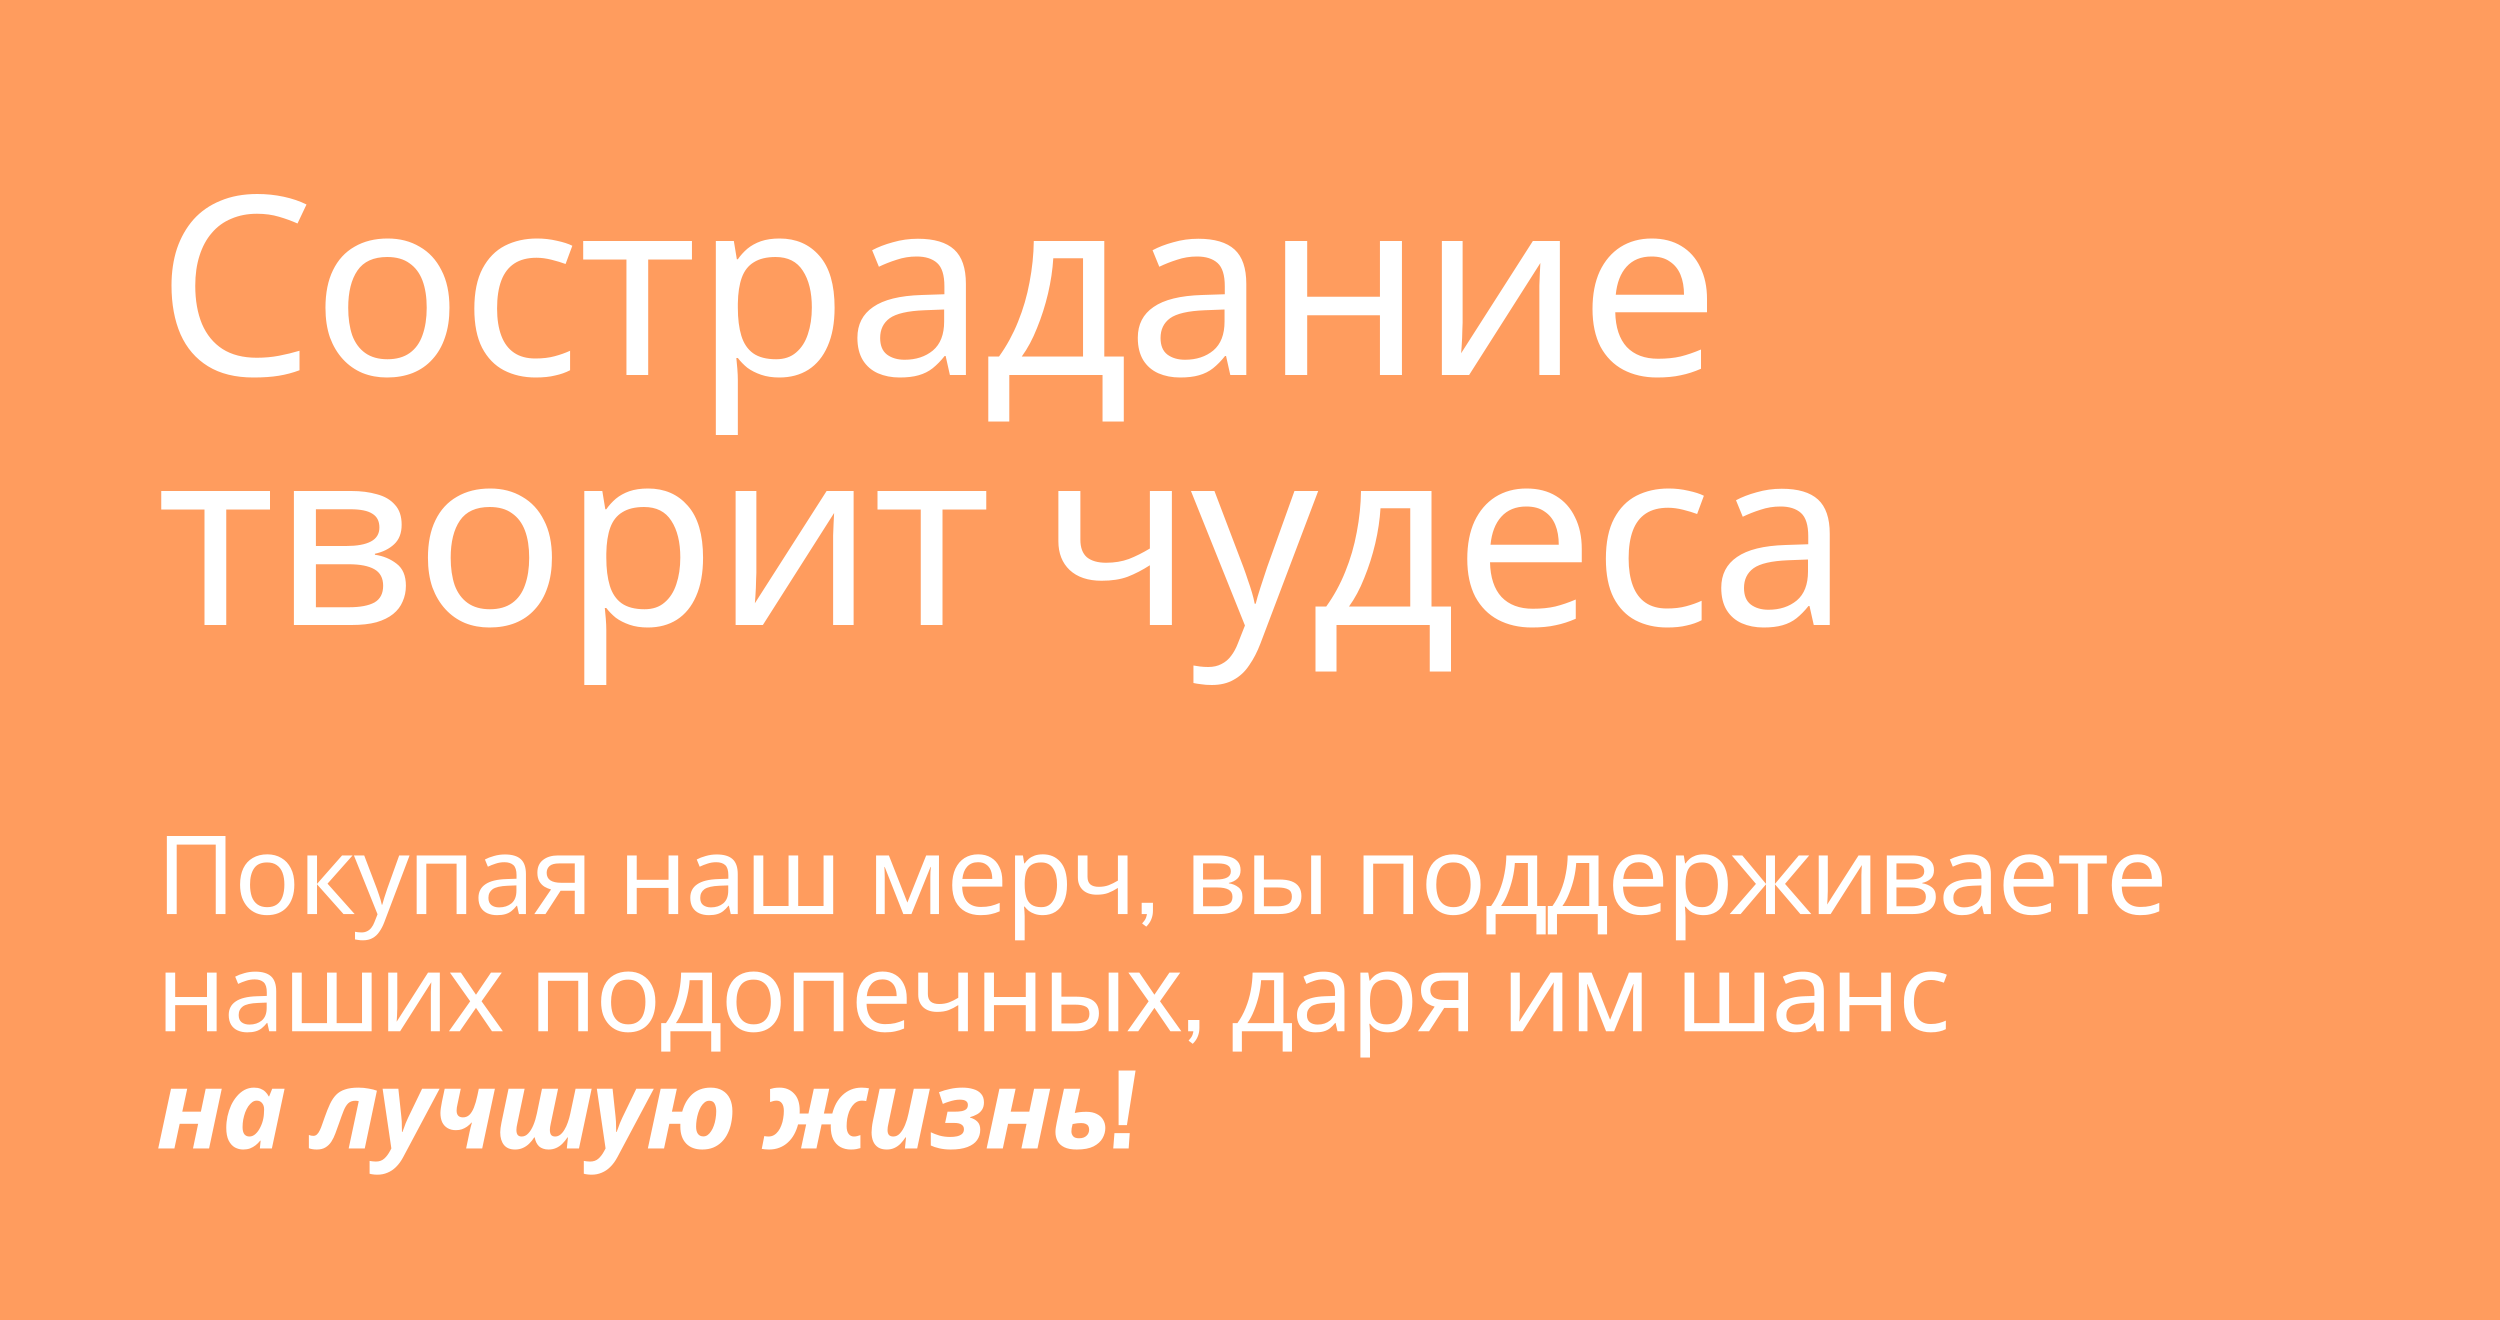 <?xml version="1.0" encoding="UTF-8"?> <svg xmlns="http://www.w3.org/2000/svg" width="320" height="169" viewBox="0 0 320 169" fill="none"><rect width="320" height="169" fill="#FF9C5E"></rect><path d="M32.896 27.36C31.68 27.36 30.581 27.573 29.6 28C28.619 28.405 27.787 29.013 27.104 29.824C26.421 30.613 25.899 31.584 25.536 32.736C25.173 33.867 24.992 35.147 24.992 36.576C24.992 38.453 25.28 40.085 25.856 41.472C26.453 42.859 27.328 43.925 28.48 44.672C29.653 45.419 31.115 45.792 32.864 45.792C33.867 45.792 34.816 45.707 35.712 45.536C36.608 45.365 37.483 45.152 38.336 44.896V47.392C37.483 47.712 36.597 47.947 35.68 48.096C34.784 48.245 33.707 48.32 32.448 48.32C30.123 48.32 28.181 47.84 26.624 46.88C25.067 45.92 23.893 44.555 23.104 42.784C22.336 41.013 21.952 38.933 21.952 36.544C21.952 34.816 22.187 33.237 22.656 31.808C23.147 30.379 23.851 29.141 24.768 28.096C25.707 27.051 26.859 26.251 28.224 25.696C29.589 25.12 31.157 24.832 32.928 24.832C34.101 24.832 35.232 24.949 36.32 25.184C37.408 25.419 38.379 25.749 39.232 26.176L38.08 28.608C37.376 28.288 36.587 28 35.712 27.744C34.859 27.488 33.92 27.36 32.896 27.36ZM57.531 39.392C57.531 40.821 57.339 42.091 56.955 43.2C56.592 44.288 56.059 45.216 55.355 45.984C54.672 46.752 53.829 47.339 52.827 47.744C51.845 48.128 50.747 48.32 49.531 48.32C48.4 48.32 47.355 48.128 46.395 47.744C45.435 47.339 44.603 46.752 43.899 45.984C43.195 45.216 42.64 44.288 42.235 43.2C41.851 42.091 41.659 40.821 41.659 39.392C41.659 37.493 41.979 35.893 42.619 34.592C43.259 33.269 44.176 32.267 45.371 31.584C46.565 30.88 47.984 30.528 49.627 30.528C51.184 30.528 52.549 30.88 53.723 31.584C54.917 32.267 55.845 33.269 56.507 34.592C57.189 35.893 57.531 37.493 57.531 39.392ZM44.571 39.392C44.571 40.736 44.741 41.909 45.083 42.912C45.445 43.893 46 44.651 46.747 45.184C47.493 45.717 48.443 45.984 49.595 45.984C50.747 45.984 51.696 45.717 52.443 45.184C53.189 44.651 53.733 43.893 54.075 42.912C54.437 41.909 54.619 40.736 54.619 39.392C54.619 38.027 54.437 36.864 54.075 35.904C53.712 34.944 53.157 34.208 52.411 33.696C51.685 33.163 50.736 32.896 49.563 32.896C47.813 32.896 46.544 33.472 45.755 34.624C44.965 35.776 44.571 37.365 44.571 39.392ZM68.554 48.32C67.039 48.32 65.684 48.011 64.49 47.392C63.316 46.773 62.388 45.813 61.706 44.512C61.044 43.211 60.714 41.547 60.714 39.52C60.714 37.408 61.066 35.691 61.77 34.368C62.474 33.045 63.423 32.075 64.618 31.456C65.834 30.837 67.21 30.528 68.746 30.528C69.62 30.528 70.463 30.624 71.274 30.816C72.084 30.987 72.746 31.2 73.258 31.456L72.394 33.792C71.882 33.6 71.284 33.419 70.602 33.248C69.919 33.077 69.279 32.992 68.682 32.992C67.53 32.992 66.58 33.237 65.834 33.728C65.087 34.219 64.532 34.944 64.17 35.904C63.807 36.864 63.626 38.059 63.626 39.488C63.626 40.853 63.807 42.016 64.17 42.976C64.532 43.936 65.076 44.661 65.802 45.152C66.527 45.643 67.434 45.888 68.522 45.888C69.46 45.888 70.282 45.792 70.986 45.6C71.711 45.408 72.372 45.173 72.97 44.896V47.392C72.394 47.691 71.754 47.915 71.05 48.064C70.367 48.235 69.535 48.32 68.554 48.32ZM88.569 33.216H82.969V48H80.185V33.216H74.649V30.848H88.569V33.216ZM99.787 30.528C101.9 30.528 103.596 31.264 104.876 32.736C106.177 34.208 106.828 36.427 106.828 39.392C106.828 41.333 106.529 42.976 105.932 44.32C105.356 45.643 104.534 46.645 103.468 47.328C102.422 47.989 101.185 48.32 99.755 48.32C98.881 48.32 98.102 48.203 97.419 47.968C96.737 47.733 96.15 47.435 95.659 47.072C95.19 46.688 94.785 46.272 94.444 45.824H94.251C94.294 46.187 94.337 46.645 94.379 47.2C94.422 47.755 94.444 48.235 94.444 48.64V55.68H91.627V30.848H93.931L94.316 33.184H94.444C94.785 32.693 95.19 32.245 95.659 31.84C96.15 31.435 96.726 31.115 97.388 30.88C98.07 30.645 98.87 30.528 99.787 30.528ZM99.275 32.896C98.124 32.896 97.195 33.12 96.492 33.568C95.787 33.995 95.275 34.645 94.956 35.52C94.635 36.395 94.465 37.504 94.444 38.848V39.392C94.444 40.8 94.593 41.995 94.891 42.976C95.19 43.957 95.692 44.704 96.395 45.216C97.121 45.728 98.102 45.984 99.34 45.984C100.385 45.984 101.238 45.696 101.9 45.12C102.582 44.544 103.084 43.765 103.404 42.784C103.745 41.781 103.916 40.64 103.916 39.36C103.916 37.397 103.532 35.829 102.764 34.656C102.017 33.483 100.854 32.896 99.275 32.896ZM117.491 30.56C119.582 30.56 121.128 31.019 122.131 31.936C123.134 32.853 123.635 34.315 123.635 36.32V48H121.587L121.043 45.568H120.915C120.424 46.187 119.912 46.709 119.379 47.136C118.867 47.541 118.27 47.84 117.587 48.032C116.926 48.224 116.115 48.32 115.155 48.32C114.131 48.32 113.203 48.139 112.371 47.776C111.56 47.413 110.92 46.859 110.451 46.112C109.982 45.344 109.747 44.384 109.747 43.232C109.747 41.525 110.419 40.213 111.763 39.296C113.107 38.357 115.176 37.845 117.971 37.76L120.883 37.664V36.64C120.883 35.211 120.574 34.219 119.955 33.664C119.336 33.109 118.462 32.832 117.331 32.832C116.435 32.832 115.582 32.971 114.771 33.248C113.96 33.504 113.203 33.803 112.499 34.144L111.635 32.032C112.382 31.627 113.267 31.285 114.291 31.008C115.315 30.709 116.382 30.56 117.491 30.56ZM118.323 39.712C116.19 39.797 114.707 40.139 113.875 40.736C113.064 41.333 112.659 42.176 112.659 43.264C112.659 44.224 112.947 44.928 113.523 45.376C114.12 45.824 114.878 46.048 115.795 46.048C117.246 46.048 118.451 45.653 119.411 44.864C120.371 44.053 120.851 42.816 120.851 41.152V39.616L118.323 39.712ZM141.349 30.848V45.632H143.845V53.952H141.125V48H129.189V53.952H126.501V45.632H127.877C128.858 44.267 129.669 42.784 130.309 41.184C130.97 39.563 131.461 37.877 131.781 36.128C132.122 34.357 132.303 32.597 132.325 30.848H141.349ZM134.821 33.056C134.735 34.507 134.511 36.011 134.149 37.568C133.786 39.104 133.317 40.576 132.741 41.984C132.186 43.392 131.535 44.608 130.789 45.632H138.629V33.056H134.821ZM153.382 30.56C155.473 30.56 157.02 31.019 158.022 31.936C159.025 32.853 159.526 34.315 159.526 36.32V48H157.478L156.934 45.568H156.806C156.316 46.187 155.804 46.709 155.27 47.136C154.758 47.541 154.161 47.84 153.478 48.032C152.817 48.224 152.006 48.32 151.046 48.32C150.022 48.32 149.094 48.139 148.262 47.776C147.452 47.413 146.812 46.859 146.342 46.112C145.873 45.344 145.638 44.384 145.638 43.232C145.638 41.525 146.31 40.213 147.654 39.296C148.998 38.357 151.068 37.845 153.862 37.76L156.774 37.664V36.64C156.774 35.211 156.465 34.219 155.846 33.664C155.228 33.109 154.353 32.832 153.222 32.832C152.326 32.832 151.473 32.971 150.662 33.248C149.852 33.504 149.094 33.803 148.39 34.144L147.526 32.032C148.273 31.627 149.158 31.285 150.182 31.008C151.206 30.709 152.273 30.56 153.382 30.56ZM154.214 39.712C152.081 39.797 150.598 40.139 149.766 40.736C148.956 41.333 148.55 42.176 148.55 43.264C148.55 44.224 148.838 44.928 149.414 45.376C150.012 45.824 150.769 46.048 151.686 46.048C153.137 46.048 154.342 45.653 155.302 44.864C156.262 44.053 156.742 42.816 156.742 41.152V39.616L154.214 39.712ZM167.32 30.848V37.984H176.632V30.848H179.448V48H176.632V40.352H167.32V48H164.504V30.848H167.32ZM187.215 41.312C187.215 41.504 187.204 41.781 187.183 42.144C187.183 42.485 187.172 42.859 187.151 43.264C187.129 43.648 187.108 44.021 187.087 44.384C187.065 44.725 187.044 45.003 187.023 45.216L196.207 30.848H199.663V48H197.039V37.888C197.039 37.547 197.039 37.099 197.039 36.544C197.06 35.989 197.081 35.445 197.103 34.912C197.124 34.357 197.145 33.941 197.167 33.664L188.047 48H184.559V30.848H187.215V41.312ZM211.425 30.528C212.897 30.528 214.156 30.848 215.201 31.488C216.268 32.128 217.079 33.035 217.633 34.208C218.209 35.36 218.497 36.715 218.497 38.272V39.968H206.753C206.796 41.909 207.287 43.392 208.225 44.416C209.185 45.419 210.519 45.92 212.225 45.92C213.313 45.92 214.273 45.824 215.105 45.632C215.959 45.419 216.833 45.12 217.729 44.736V47.2C216.855 47.584 215.991 47.861 215.137 48.032C214.284 48.224 213.271 48.32 212.097 48.32C210.476 48.32 209.036 47.989 207.777 47.328C206.54 46.667 205.569 45.685 204.865 44.384C204.183 43.061 203.841 41.451 203.841 39.552C203.841 37.675 204.151 36.064 204.769 34.72C205.409 33.376 206.295 32.341 207.425 31.616C208.577 30.891 209.911 30.528 211.425 30.528ZM211.393 32.832C210.049 32.832 208.983 33.269 208.193 34.144C207.425 34.997 206.967 36.192 206.817 37.728H215.553C215.553 36.747 215.404 35.893 215.105 35.168C214.807 34.443 214.348 33.877 213.729 33.472C213.132 33.045 212.353 32.832 211.393 32.832ZM34.56 65.216H28.96V80H26.176V65.216H20.64V62.848H34.56V65.216ZM51.411 67.168C51.411 68.235 51.091 69.067 50.451 69.664C49.811 70.261 48.989 70.667 47.987 70.88V71.008C49.053 71.157 49.981 71.541 50.771 72.16C51.56 72.757 51.955 73.696 51.955 74.976C51.955 75.701 51.816 76.373 51.539 76.992C51.283 77.611 50.877 78.144 50.323 78.592C49.768 79.04 49.053 79.392 48.179 79.648C47.304 79.883 46.248 80 45.011 80H37.619V62.848H44.979C46.195 62.848 47.283 62.987 48.243 63.264C49.224 63.52 49.992 63.968 50.547 64.608C51.123 65.227 51.411 66.08 51.411 67.168ZM49.043 74.976C49.043 73.995 48.669 73.291 47.923 72.864C47.176 72.437 46.077 72.224 44.627 72.224H40.435V77.728H44.691C46.099 77.728 47.176 77.525 47.923 77.12C48.669 76.693 49.043 75.979 49.043 74.976ZM48.563 67.52C48.563 66.709 48.264 66.123 47.667 65.76C47.091 65.376 46.141 65.184 44.819 65.184H40.435V69.888H44.307C45.693 69.888 46.749 69.696 47.475 69.312C48.2 68.928 48.563 68.331 48.563 67.52ZM70.648 71.392C70.648 72.821 70.456 74.091 70.072 75.2C69.71 76.288 69.176 77.216 68.472 77.984C67.79 78.752 66.947 79.339 65.944 79.744C64.963 80.128 63.864 80.32 62.648 80.32C61.518 80.32 60.472 80.128 59.512 79.744C58.552 79.339 57.72 78.752 57.016 77.984C56.312 77.216 55.758 76.288 55.352 75.2C54.968 74.091 54.776 72.821 54.776 71.392C54.776 69.493 55.096 67.893 55.736 66.592C56.376 65.269 57.294 64.267 58.488 63.584C59.683 62.88 61.102 62.528 62.744 62.528C64.302 62.528 65.667 62.88 66.84 63.584C68.035 64.267 68.963 65.269 69.624 66.592C70.307 67.893 70.648 69.493 70.648 71.392ZM57.688 71.392C57.688 72.736 57.859 73.909 58.2 74.912C58.563 75.893 59.118 76.651 59.864 77.184C60.611 77.717 61.56 77.984 62.712 77.984C63.864 77.984 64.814 77.717 65.56 77.184C66.307 76.651 66.851 75.893 67.192 74.912C67.555 73.909 67.736 72.736 67.736 71.392C67.736 70.027 67.555 68.864 67.192 67.904C66.83 66.944 66.275 66.208 65.528 65.696C64.803 65.163 63.854 64.896 62.68 64.896C60.931 64.896 59.662 65.472 58.872 66.624C58.083 67.776 57.688 69.365 57.688 71.392ZM82.951 62.528C85.063 62.528 86.759 63.264 88.039 64.736C89.341 66.208 89.991 68.427 89.991 71.392C89.991 73.333 89.693 74.976 89.095 76.32C88.519 77.643 87.698 78.645 86.631 79.328C85.586 79.989 84.349 80.32 82.919 80.32C82.045 80.32 81.266 80.203 80.583 79.968C79.901 79.733 79.314 79.435 78.823 79.072C78.354 78.688 77.949 78.272 77.607 77.824H77.415C77.458 78.187 77.501 78.645 77.543 79.2C77.586 79.755 77.607 80.235 77.607 80.64V87.68H74.791V62.848H77.095L77.479 65.184H77.607C77.949 64.693 78.354 64.245 78.823 63.84C79.314 63.435 79.89 63.115 80.551 62.88C81.234 62.645 82.034 62.528 82.951 62.528ZM82.439 64.896C81.287 64.896 80.359 65.12 79.655 65.568C78.951 65.995 78.439 66.645 78.119 67.52C77.799 68.395 77.629 69.504 77.607 70.848V71.392C77.607 72.8 77.757 73.995 78.055 74.976C78.354 75.957 78.855 76.704 79.559 77.216C80.285 77.728 81.266 77.984 82.503 77.984C83.549 77.984 84.402 77.696 85.063 77.12C85.746 76.544 86.247 75.765 86.567 74.784C86.909 73.781 87.079 72.64 87.079 71.36C87.079 69.397 86.695 67.829 85.927 66.656C85.181 65.483 84.018 64.896 82.439 64.896ZM96.815 73.312C96.815 73.504 96.804 73.781 96.783 74.144C96.783 74.485 96.772 74.859 96.751 75.264C96.729 75.648 96.708 76.021 96.687 76.384C96.665 76.725 96.644 77.003 96.623 77.216L105.807 62.848H109.263V80H106.639V69.888C106.639 69.547 106.639 69.099 106.639 68.544C106.66 67.989 106.681 67.445 106.703 66.912C106.724 66.357 106.745 65.941 106.767 65.664L97.647 80H94.159V62.848H96.815V73.312ZM126.241 65.216H120.641V80H117.857V65.216H112.321V62.848H126.241V65.216ZM138.288 69.088C138.288 70.091 138.565 70.837 139.12 71.328C139.696 71.797 140.517 72.032 141.584 72.032C142.65 72.032 143.621 71.872 144.496 71.552C145.37 71.211 146.266 70.763 147.184 70.208V62.848H150V80H147.184V72.352C146.224 72.971 145.274 73.461 144.336 73.824C143.418 74.165 142.309 74.336 141.008 74.336C139.258 74.336 137.893 73.877 136.912 72.96C135.952 72.043 135.472 70.816 135.472 69.28V62.848H138.288V69.088ZM152.441 62.848H155.449L159.161 72.608C159.374 73.184 159.566 73.739 159.737 74.272C159.929 74.805 160.099 75.328 160.249 75.84C160.398 76.331 160.515 76.811 160.601 77.28H160.729C160.857 76.747 161.059 76.053 161.337 75.2C161.614 74.325 161.902 73.451 162.201 72.576L165.689 62.848H168.729L161.337 82.368C160.931 83.435 160.451 84.363 159.897 85.152C159.363 85.963 158.702 86.581 157.913 87.008C157.145 87.456 156.206 87.68 155.097 87.68C154.585 87.68 154.137 87.648 153.753 87.584C153.369 87.541 153.038 87.488 152.761 87.424V85.184C152.995 85.227 153.273 85.269 153.593 85.312C153.934 85.355 154.286 85.376 154.649 85.376C155.31 85.376 155.875 85.248 156.345 84.992C156.835 84.757 157.251 84.405 157.593 83.936C157.934 83.488 158.222 82.955 158.457 82.336L159.353 80.064L152.441 62.848ZM183.232 62.848V77.632H185.728V85.952H183.008V80H171.072V85.952H168.384V77.632H169.76C170.742 76.267 171.552 74.784 172.192 73.184C172.854 71.563 173.344 69.877 173.664 68.128C174.006 66.357 174.187 64.597 174.208 62.848H183.232ZM176.704 65.056C176.619 66.507 176.395 68.011 176.032 69.568C175.67 71.104 175.2 72.576 174.624 73.984C174.07 75.392 173.419 76.608 172.672 77.632H180.512V65.056H176.704ZM195.394 62.528C196.866 62.528 198.125 62.848 199.17 63.488C200.237 64.128 201.047 65.035 201.602 66.208C202.178 67.36 202.466 68.715 202.466 70.272V71.968H190.722C190.765 73.909 191.255 75.392 192.194 76.416C193.154 77.419 194.487 77.92 196.194 77.92C197.282 77.92 198.242 77.824 199.074 77.632C199.927 77.419 200.802 77.12 201.698 76.736V79.2C200.823 79.584 199.959 79.861 199.106 80.032C198.253 80.224 197.239 80.32 196.066 80.32C194.445 80.32 193.005 79.989 191.746 79.328C190.509 78.667 189.538 77.685 188.834 76.384C188.151 75.061 187.81 73.451 187.81 71.552C187.81 69.675 188.119 68.064 188.738 66.72C189.378 65.376 190.263 64.341 191.394 63.616C192.546 62.891 193.879 62.528 195.394 62.528ZM195.362 64.832C194.018 64.832 192.951 65.269 192.162 66.144C191.394 66.997 190.935 68.192 190.786 69.728H199.522C199.522 68.747 199.373 67.893 199.074 67.168C198.775 66.443 198.317 65.877 197.698 65.472C197.101 65.045 196.322 64.832 195.362 64.832ZM213.392 80.32C211.878 80.32 210.523 80.011 209.328 79.392C208.155 78.773 207.227 77.813 206.544 76.512C205.883 75.211 205.552 73.547 205.552 71.52C205.552 69.408 205.904 67.691 206.608 66.368C207.312 65.045 208.262 64.075 209.456 63.456C210.672 62.837 212.048 62.528 213.584 62.528C214.459 62.528 215.302 62.624 216.112 62.816C216.923 62.987 217.584 63.2 218.096 63.456L217.232 65.792C216.72 65.6 216.123 65.419 215.44 65.248C214.758 65.077 214.118 64.992 213.52 64.992C212.368 64.992 211.419 65.237 210.672 65.728C209.926 66.219 209.371 66.944 209.008 67.904C208.646 68.864 208.464 70.059 208.464 71.488C208.464 72.853 208.646 74.016 209.008 74.976C209.371 75.936 209.915 76.661 210.64 77.152C211.366 77.643 212.272 77.888 213.36 77.888C214.299 77.888 215.12 77.792 215.824 77.6C216.55 77.408 217.211 77.173 217.808 76.896V79.392C217.232 79.691 216.592 79.915 215.888 80.064C215.206 80.235 214.374 80.32 213.392 80.32ZM228.064 62.56C230.154 62.56 231.701 63.019 232.704 63.936C233.706 64.853 234.208 66.315 234.208 68.32V80H232.16L231.616 77.568H231.488C230.997 78.187 230.485 78.709 229.952 79.136C229.44 79.541 228.842 79.84 228.16 80.032C227.498 80.224 226.688 80.32 225.728 80.32C224.704 80.32 223.776 80.139 222.944 79.776C222.133 79.413 221.493 78.859 221.024 78.112C220.554 77.344 220.32 76.384 220.32 75.232C220.32 73.525 220.992 72.213 222.336 71.296C223.68 70.357 225.749 69.845 228.544 69.76L231.456 69.664V68.64C231.456 67.211 231.146 66.219 230.528 65.664C229.909 65.109 229.034 64.832 227.904 64.832C227.008 64.832 226.154 64.971 225.344 65.248C224.533 65.504 223.776 65.803 223.072 66.144L222.208 64.032C222.954 63.627 223.84 63.285 224.864 63.008C225.888 62.709 226.954 62.56 228.064 62.56ZM228.896 71.712C226.762 71.797 225.28 72.139 224.448 72.736C223.637 73.333 223.232 74.176 223.232 75.264C223.232 76.224 223.52 76.928 224.096 77.376C224.693 77.824 225.45 78.048 226.368 78.048C227.818 78.048 229.024 77.653 229.984 76.864C230.944 76.053 231.424 74.816 231.424 73.152V71.616L228.896 71.712Z" fill="white"></path><path d="M21.358 117V107.004H28.862V117H27.616V108.11H22.618V117H21.358ZM37.674 113.234C37.674 113.859 37.59 114.415 37.422 114.9C37.264 115.376 37.03 115.782 36.722 116.118C36.424 116.454 36.055 116.711 35.616 116.888C35.187 117.056 34.706 117.14 34.174 117.14C33.68 117.14 33.222 117.056 32.802 116.888C32.382 116.711 32.018 116.454 31.71 116.118C31.402 115.782 31.16 115.376 30.982 114.9C30.814 114.415 30.73 113.859 30.73 113.234C30.73 112.403 30.87 111.703 31.15 111.134C31.43 110.555 31.832 110.117 32.354 109.818C32.877 109.51 33.498 109.356 34.216 109.356C34.898 109.356 35.495 109.51 36.008 109.818C36.531 110.117 36.937 110.555 37.226 111.134C37.525 111.703 37.674 112.403 37.674 113.234ZM32.004 113.234C32.004 113.822 32.079 114.335 32.228 114.774C32.387 115.203 32.63 115.535 32.956 115.768C33.283 116.001 33.698 116.118 34.202 116.118C34.706 116.118 35.122 116.001 35.448 115.768C35.775 115.535 36.013 115.203 36.162 114.774C36.321 114.335 36.4 113.822 36.4 113.234C36.4 112.637 36.321 112.128 36.162 111.708C36.004 111.288 35.761 110.966 35.434 110.742C35.117 110.509 34.702 110.392 34.188 110.392C33.423 110.392 32.868 110.644 32.522 111.148C32.177 111.652 32.004 112.347 32.004 113.234ZM43.785 109.496H45.129L41.923 113.108L45.395 117H43.967L40.579 113.192V117H39.347V109.496H40.579V113.136L43.785 109.496ZM45.301 109.496H46.617L48.241 113.766C48.334 114.018 48.418 114.261 48.493 114.494C48.577 114.727 48.652 114.956 48.717 115.18C48.782 115.395 48.834 115.605 48.871 115.81H48.927C48.983 115.577 49.072 115.273 49.193 114.9C49.314 114.517 49.44 114.135 49.571 113.752L51.097 109.496H52.427L49.193 118.036C49.016 118.503 48.806 118.909 48.563 119.254C48.33 119.609 48.04 119.879 47.695 120.066C47.359 120.262 46.948 120.36 46.463 120.36C46.239 120.36 46.043 120.346 45.875 120.318C45.707 120.299 45.562 120.276 45.441 120.248V119.268C45.544 119.287 45.665 119.305 45.805 119.324C45.954 119.343 46.108 119.352 46.267 119.352C46.556 119.352 46.804 119.296 47.009 119.184C47.224 119.081 47.406 118.927 47.555 118.722C47.704 118.526 47.83 118.293 47.933 118.022L48.325 117.028L45.301 109.496ZM59.676 109.496V117H58.444V110.546H54.566V117H53.334V109.496H59.676ZM64.632 109.37C65.547 109.37 66.223 109.571 66.662 109.972C67.101 110.373 67.32 111.013 67.32 111.89V117H66.424L66.186 115.936H66.13C65.915 116.207 65.691 116.435 65.458 116.622C65.234 116.799 64.973 116.93 64.674 117.014C64.385 117.098 64.03 117.14 63.61 117.14C63.162 117.14 62.756 117.061 62.392 116.902C62.037 116.743 61.757 116.501 61.552 116.174C61.347 115.838 61.244 115.418 61.244 114.914C61.244 114.167 61.538 113.593 62.126 113.192C62.714 112.781 63.619 112.557 64.842 112.52L66.116 112.478V112.03C66.116 111.405 65.981 110.971 65.71 110.728C65.439 110.485 65.057 110.364 64.562 110.364C64.17 110.364 63.797 110.425 63.442 110.546C63.087 110.658 62.756 110.789 62.448 110.938L62.07 110.014C62.397 109.837 62.784 109.687 63.232 109.566C63.68 109.435 64.147 109.37 64.632 109.37ZM64.996 113.374C64.063 113.411 63.414 113.561 63.05 113.822C62.695 114.083 62.518 114.452 62.518 114.928C62.518 115.348 62.644 115.656 62.896 115.852C63.157 116.048 63.489 116.146 63.89 116.146C64.525 116.146 65.052 115.973 65.472 115.628C65.892 115.273 66.102 114.732 66.102 114.004V113.332L64.996 113.374ZM69.82 117H68.392L70.534 113.85C70.244 113.775 69.964 113.659 69.694 113.5C69.423 113.332 69.204 113.103 69.036 112.814C68.868 112.515 68.784 112.147 68.784 111.708C68.784 110.989 69.026 110.443 69.512 110.07C69.997 109.687 70.641 109.496 71.444 109.496H74.804V117H73.572V114.018H71.752L69.82 117ZM69.974 111.722C69.974 112.151 70.132 112.473 70.45 112.688C70.776 112.893 71.229 112.996 71.808 112.996H73.572V110.518H71.57C71 110.518 70.59 110.63 70.338 110.854C70.095 111.078 69.974 111.367 69.974 111.722ZM81.5 109.496V112.618H85.574V109.496H86.806V117H85.574V113.654H81.5V117H80.268V109.496H81.5ZM91.744 109.37C92.659 109.37 93.336 109.571 93.774 109.972C94.213 110.373 94.432 111.013 94.432 111.89V117H93.536L93.298 115.936H93.242C93.028 116.207 92.804 116.435 92.57 116.622C92.346 116.799 92.085 116.93 91.786 117.014C91.497 117.098 91.142 117.14 90.722 117.14C90.274 117.14 89.868 117.061 89.504 116.902C89.15 116.743 88.87 116.501 88.664 116.174C88.459 115.838 88.356 115.418 88.356 114.914C88.356 114.167 88.65 113.593 89.238 113.192C89.826 112.781 90.732 112.557 91.954 112.52L93.228 112.478V112.03C93.228 111.405 93.093 110.971 92.822 110.728C92.552 110.485 92.169 110.364 91.674 110.364C91.282 110.364 90.909 110.425 90.554 110.546C90.2 110.658 89.868 110.789 89.56 110.938L89.182 110.014C89.509 109.837 89.896 109.687 90.344 109.566C90.792 109.435 91.259 109.37 91.744 109.37ZM92.108 113.374C91.175 113.411 90.526 113.561 90.162 113.822C89.808 114.083 89.63 114.452 89.63 114.928C89.63 115.348 89.756 115.656 90.008 115.852C90.27 116.048 90.601 116.146 91.002 116.146C91.637 116.146 92.164 115.973 92.584 115.628C93.004 115.273 93.214 114.732 93.214 114.004V113.332L92.108 113.374ZM106.648 109.496V117H96.47V109.496H97.702V115.964H100.936V109.496H102.168V115.964H105.416V109.496H106.648ZM120.189 109.496V117H119.083V112.212C119.083 112.016 119.087 111.811 119.097 111.596C119.115 111.381 119.134 111.171 119.153 110.966H119.111L116.661 117H115.625L113.245 110.966H113.203C113.221 111.171 113.231 111.381 113.231 111.596C113.24 111.811 113.245 112.03 113.245 112.254V117H112.139V109.496H113.777L116.143 115.53L118.551 109.496H120.189ZM125.202 109.356C125.846 109.356 126.397 109.496 126.854 109.776C127.321 110.056 127.675 110.453 127.918 110.966C128.17 111.47 128.296 112.063 128.296 112.744V113.486H123.158C123.177 114.335 123.391 114.984 123.802 115.432C124.222 115.871 124.805 116.09 125.552 116.09C126.028 116.09 126.448 116.048 126.812 115.964C127.185 115.871 127.568 115.74 127.96 115.572V116.65C127.577 116.818 127.199 116.939 126.826 117.014C126.453 117.098 126.009 117.14 125.496 117.14C124.787 117.14 124.157 116.995 123.606 116.706C123.065 116.417 122.64 115.987 122.332 115.418C122.033 114.839 121.884 114.135 121.884 113.304C121.884 112.483 122.019 111.778 122.29 111.19C122.57 110.602 122.957 110.149 123.452 109.832C123.956 109.515 124.539 109.356 125.202 109.356ZM125.188 110.364C124.6 110.364 124.133 110.555 123.788 110.938C123.452 111.311 123.251 111.834 123.186 112.506H127.008C127.008 112.077 126.943 111.703 126.812 111.386C126.681 111.069 126.481 110.821 126.21 110.644C125.949 110.457 125.608 110.364 125.188 110.364ZM133.496 109.356C134.42 109.356 135.162 109.678 135.722 110.322C136.292 110.966 136.576 111.937 136.576 113.234C136.576 114.083 136.446 114.802 136.184 115.39C135.932 115.969 135.573 116.407 135.106 116.706C134.649 116.995 134.108 117.14 133.482 117.14C133.1 117.14 132.759 117.089 132.46 116.986C132.162 116.883 131.905 116.753 131.69 116.594C131.485 116.426 131.308 116.244 131.158 116.048H131.074C131.093 116.207 131.112 116.407 131.13 116.65C131.149 116.893 131.158 117.103 131.158 117.28V120.36H129.926V109.496H130.934L131.102 110.518H131.158C131.308 110.303 131.485 110.107 131.69 109.93C131.905 109.753 132.157 109.613 132.446 109.51C132.745 109.407 133.095 109.356 133.496 109.356ZM133.272 110.392C132.768 110.392 132.362 110.49 132.054 110.686C131.746 110.873 131.522 111.157 131.382 111.54C131.242 111.923 131.168 112.408 131.158 112.996V113.234C131.158 113.85 131.224 114.373 131.354 114.802C131.485 115.231 131.704 115.558 132.012 115.782C132.33 116.006 132.759 116.118 133.3 116.118C133.758 116.118 134.131 115.992 134.42 115.74C134.719 115.488 134.938 115.147 135.078 114.718C135.228 114.279 135.302 113.78 135.302 113.22C135.302 112.361 135.134 111.675 134.798 111.162C134.472 110.649 133.963 110.392 133.272 110.392ZM139.201 112.226C139.201 112.665 139.322 112.991 139.565 113.206C139.817 113.411 140.176 113.514 140.643 113.514C141.109 113.514 141.534 113.444 141.917 113.304C142.299 113.155 142.691 112.959 143.093 112.716V109.496H144.325V117H143.093V113.654C142.673 113.925 142.257 114.139 141.847 114.298C141.445 114.447 140.96 114.522 140.391 114.522C139.625 114.522 139.028 114.321 138.599 113.92C138.179 113.519 137.969 112.982 137.969 112.31V109.496H139.201V112.226ZM146.723 118.61L146.191 118.204C146.443 117.933 146.611 117.686 146.695 117.462C146.779 117.238 146.821 117.009 146.821 116.776L147.157 117H146.135V115.558H147.577V116.58C147.577 116.953 147.511 117.303 147.381 117.63C147.259 117.966 147.04 118.293 146.723 118.61ZM158.793 111.386C158.793 111.853 158.653 112.217 158.373 112.478C158.093 112.739 157.734 112.917 157.295 113.01V113.066C157.762 113.131 158.168 113.299 158.513 113.57C158.859 113.831 159.031 114.242 159.031 114.802C159.031 115.119 158.971 115.413 158.849 115.684C158.737 115.955 158.56 116.188 158.317 116.384C158.075 116.58 157.762 116.734 157.379 116.846C156.997 116.949 156.535 117 155.993 117H152.759V109.496H155.979C156.511 109.496 156.987 109.557 157.407 109.678C157.837 109.79 158.173 109.986 158.415 110.266C158.667 110.537 158.793 110.91 158.793 111.386ZM157.757 114.802C157.757 114.373 157.594 114.065 157.267 113.878C156.941 113.691 156.46 113.598 155.825 113.598H153.991V116.006H155.853C156.469 116.006 156.941 115.917 157.267 115.74C157.594 115.553 157.757 115.241 157.757 114.802ZM157.547 111.54C157.547 111.185 157.417 110.929 157.155 110.77C156.903 110.602 156.488 110.518 155.909 110.518H153.991V112.576H155.685C156.292 112.576 156.754 112.492 157.071 112.324C157.389 112.156 157.547 111.895 157.547 111.54ZM160.546 117V109.496H161.778V112.576H163.724C164.377 112.576 164.914 112.655 165.334 112.814C165.754 112.973 166.066 113.211 166.272 113.528C166.477 113.836 166.58 114.228 166.58 114.704C166.58 115.171 166.477 115.577 166.272 115.922C166.076 116.267 165.763 116.533 165.334 116.72C164.914 116.907 164.358 117 163.668 117H160.546ZM163.556 116.006C164.088 116.006 164.522 115.917 164.858 115.74C165.194 115.553 165.362 115.231 165.362 114.774C165.362 114.317 165.208 114.009 164.9 113.85C164.592 113.682 164.148 113.598 163.57 113.598H161.778V116.006H163.556ZM167.826 117V109.496H169.058V117H167.826ZM180.875 109.496V117H179.643V110.546H175.765V117H174.533V109.496H180.875ZM189.513 113.234C189.513 113.859 189.429 114.415 189.261 114.9C189.102 115.376 188.869 115.782 188.561 116.118C188.262 116.454 187.894 116.711 187.455 116.888C187.026 117.056 186.545 117.14 186.013 117.14C185.518 117.14 185.061 117.056 184.641 116.888C184.221 116.711 183.857 116.454 183.549 116.118C183.241 115.782 182.998 115.376 182.821 114.9C182.653 114.415 182.569 113.859 182.569 113.234C182.569 112.403 182.709 111.703 182.989 111.134C183.269 110.555 183.67 110.117 184.193 109.818C184.716 109.51 185.336 109.356 186.055 109.356C186.736 109.356 187.334 109.51 187.847 109.818C188.37 110.117 188.776 110.555 189.065 111.134C189.364 111.703 189.513 112.403 189.513 113.234ZM183.843 113.234C183.843 113.822 183.918 114.335 184.067 114.774C184.226 115.203 184.468 115.535 184.795 115.768C185.122 116.001 185.537 116.118 186.041 116.118C186.545 116.118 186.96 116.001 187.287 115.768C187.614 115.535 187.852 115.203 188.001 114.774C188.16 114.335 188.239 113.822 188.239 113.234C188.239 112.637 188.16 112.128 188.001 111.708C187.842 111.288 187.6 110.966 187.273 110.742C186.956 110.509 186.54 110.392 186.027 110.392C185.262 110.392 184.706 110.644 184.361 111.148C184.016 111.652 183.843 112.347 183.843 113.234ZM196.758 109.496V115.964H197.85V119.604H196.66V117H191.438V119.604H190.262V115.964H190.864C191.293 115.367 191.648 114.718 191.928 114.018C192.217 113.309 192.432 112.571 192.572 111.806C192.721 111.031 192.8 110.261 192.81 109.496H196.758ZM193.902 110.462C193.864 111.097 193.766 111.755 193.608 112.436C193.449 113.108 193.244 113.752 192.992 114.368C192.749 114.984 192.464 115.516 192.138 115.964H195.568V110.462H193.902ZM204.612 109.496V115.964H205.704V119.604H204.514V117H199.292V119.604H198.116V115.964H198.718C199.148 115.367 199.502 114.718 199.782 114.018C200.072 113.309 200.286 112.571 200.426 111.806C200.576 111.031 200.655 110.261 200.664 109.496H204.612ZM201.756 110.462C201.719 111.097 201.621 111.755 201.462 112.436C201.304 113.108 201.098 113.752 200.846 114.368C200.604 114.984 200.319 115.516 199.992 115.964H203.422V110.462H201.756ZM209.793 109.356C210.437 109.356 210.988 109.496 211.445 109.776C211.912 110.056 212.266 110.453 212.509 110.966C212.761 111.47 212.887 112.063 212.887 112.744V113.486H207.749C207.768 114.335 207.982 114.984 208.393 115.432C208.813 115.871 209.396 116.09 210.143 116.09C210.619 116.09 211.039 116.048 211.403 115.964C211.776 115.871 212.159 115.74 212.551 115.572V116.65C212.168 116.818 211.79 116.939 211.417 117.014C211.044 117.098 210.6 117.14 210.087 117.14C209.378 117.14 208.748 116.995 208.197 116.706C207.656 116.417 207.231 115.987 206.923 115.418C206.624 114.839 206.475 114.135 206.475 113.304C206.475 112.483 206.61 111.778 206.881 111.19C207.161 110.602 207.548 110.149 208.043 109.832C208.547 109.515 209.13 109.356 209.793 109.356ZM209.779 110.364C209.191 110.364 208.724 110.555 208.379 110.938C208.043 111.311 207.842 111.834 207.777 112.506H211.599C211.599 112.077 211.534 111.703 211.403 111.386C211.272 111.069 211.072 110.821 210.801 110.644C210.54 110.457 210.199 110.364 209.779 110.364ZM218.087 109.356C219.011 109.356 219.753 109.678 220.313 110.322C220.883 110.966 221.167 111.937 221.167 113.234C221.167 114.083 221.037 114.802 220.775 115.39C220.523 115.969 220.164 116.407 219.697 116.706C219.24 116.995 218.699 117.14 218.073 117.14C217.691 117.14 217.35 117.089 217.051 116.986C216.753 116.883 216.496 116.753 216.281 116.594C216.076 116.426 215.899 116.244 215.749 116.048H215.665C215.684 116.207 215.703 116.407 215.721 116.65C215.74 116.893 215.749 117.103 215.749 117.28V120.36H214.517V109.496H215.525L215.693 110.518H215.749C215.899 110.303 216.076 110.107 216.281 109.93C216.496 109.753 216.748 109.613 217.037 109.51C217.336 109.407 217.686 109.356 218.087 109.356ZM217.863 110.392C217.359 110.392 216.953 110.49 216.645 110.686C216.337 110.873 216.113 111.157 215.973 111.54C215.833 111.923 215.759 112.408 215.749 112.996V113.234C215.749 113.85 215.815 114.373 215.945 114.802C216.076 115.231 216.295 115.558 216.603 115.782C216.921 116.006 217.35 116.118 217.891 116.118C218.349 116.118 218.722 115.992 219.011 115.74C219.31 115.488 219.529 115.147 219.669 114.718C219.819 114.279 219.893 113.78 219.893 113.22C219.893 112.361 219.725 111.675 219.389 111.162C219.063 110.649 218.554 110.392 217.863 110.392ZM231.579 109.496L228.485 113.136L231.845 117H230.445L227.197 113.192V117H226.049V113.192L222.801 117H221.401L224.761 113.136L221.667 109.496H223.011L226.049 113.136V109.496H227.197V113.136L230.249 109.496H231.579ZM233.959 114.074C233.959 114.158 233.955 114.279 233.945 114.438C233.945 114.587 233.941 114.751 233.931 114.928C233.922 115.096 233.913 115.259 233.903 115.418C233.894 115.567 233.885 115.689 233.875 115.782L237.893 109.496H239.405V117H238.257V112.576C238.257 112.427 238.257 112.231 238.257 111.988C238.267 111.745 238.276 111.507 238.285 111.274C238.295 111.031 238.304 110.849 238.313 110.728L234.323 117H232.797V109.496H233.959V114.074ZM247.547 111.386C247.547 111.853 247.407 112.217 247.127 112.478C246.847 112.739 246.488 112.917 246.049 113.01V113.066C246.516 113.131 246.922 113.299 247.267 113.57C247.613 113.831 247.785 114.242 247.785 114.802C247.785 115.119 247.725 115.413 247.603 115.684C247.491 115.955 247.314 116.188 247.071 116.384C246.829 116.58 246.516 116.734 246.133 116.846C245.751 116.949 245.289 117 244.747 117H241.513V109.496H244.733C245.265 109.496 245.741 109.557 246.161 109.678C246.591 109.79 246.927 109.986 247.169 110.266C247.421 110.537 247.547 110.91 247.547 111.386ZM246.511 114.802C246.511 114.373 246.348 114.065 246.021 113.878C245.695 113.691 245.214 113.598 244.579 113.598H242.745V116.006H244.607C245.223 116.006 245.695 115.917 246.021 115.74C246.348 115.553 246.511 115.241 246.511 114.802ZM246.301 111.54C246.301 111.185 246.171 110.929 245.909 110.77C245.657 110.602 245.242 110.518 244.663 110.518H242.745V112.576H244.439C245.046 112.576 245.508 112.492 245.825 112.324C246.143 112.156 246.301 111.895 246.301 111.54ZM252.142 109.37C253.056 109.37 253.733 109.571 254.172 109.972C254.61 110.373 254.83 111.013 254.83 111.89V117H253.934L253.696 115.936H253.64C253.425 116.207 253.201 116.435 252.968 116.622C252.744 116.799 252.482 116.93 252.184 117.014C251.894 117.098 251.54 117.14 251.12 117.14C250.672 117.14 250.266 117.061 249.902 116.902C249.547 116.743 249.267 116.501 249.062 116.174C248.856 115.838 248.754 115.418 248.754 114.914C248.754 114.167 249.048 113.593 249.636 113.192C250.224 112.781 251.129 112.557 252.352 112.52L253.626 112.478V112.03C253.626 111.405 253.49 110.971 253.22 110.728C252.949 110.485 252.566 110.364 252.072 110.364C251.68 110.364 251.306 110.425 250.952 110.546C250.597 110.658 250.266 110.789 249.958 110.938L249.58 110.014C249.906 109.837 250.294 109.687 250.742 109.566C251.19 109.435 251.656 109.37 252.142 109.37ZM252.506 113.374C251.572 113.411 250.924 113.561 250.56 113.822C250.205 114.083 250.028 114.452 250.028 114.928C250.028 115.348 250.154 115.656 250.406 115.852C250.667 116.048 250.998 116.146 251.4 116.146C252.034 116.146 252.562 115.973 252.982 115.628C253.402 115.273 253.612 114.732 253.612 114.004V113.332L252.506 113.374ZM259.765 109.356C260.409 109.356 260.96 109.496 261.417 109.776C261.884 110.056 262.239 110.453 262.481 110.966C262.733 111.47 262.859 112.063 262.859 112.744V113.486H257.721C257.74 114.335 257.955 114.984 258.365 115.432C258.785 115.871 259.369 116.09 260.115 116.09C260.591 116.09 261.011 116.048 261.375 115.964C261.749 115.871 262.131 115.74 262.523 115.572V116.65C262.141 116.818 261.763 116.939 261.389 117.014C261.016 117.098 260.573 117.14 260.059 117.14C259.35 117.14 258.72 116.995 258.169 116.706C257.628 116.417 257.203 115.987 256.895 115.418C256.597 114.839 256.447 114.135 256.447 113.304C256.447 112.483 256.583 111.778 256.853 111.19C257.133 110.602 257.521 110.149 258.015 109.832C258.519 109.515 259.103 109.356 259.765 109.356ZM259.751 110.364C259.163 110.364 258.697 110.555 258.351 110.938C258.015 111.311 257.815 111.834 257.749 112.506H261.571C261.571 112.077 261.506 111.703 261.375 111.386C261.245 111.069 261.044 110.821 260.773 110.644C260.512 110.457 260.171 110.364 259.751 110.364ZM269.67 110.532H267.22V117H266.002V110.532H263.58V109.496H269.67V110.532ZM273.629 109.356C274.273 109.356 274.824 109.496 275.281 109.776C275.748 110.056 276.103 110.453 276.345 110.966C276.597 111.47 276.723 112.063 276.723 112.744V113.486H271.585C271.604 114.335 271.819 114.984 272.229 115.432C272.649 115.871 273.233 116.09 273.979 116.09C274.455 116.09 274.875 116.048 275.239 115.964C275.613 115.871 275.995 115.74 276.387 115.572V116.65C276.005 116.818 275.627 116.939 275.253 117.014C274.88 117.098 274.437 117.14 273.923 117.14C273.214 117.14 272.584 116.995 272.033 116.706C271.492 116.417 271.067 115.987 270.759 115.418C270.461 114.839 270.311 114.135 270.311 113.304C270.311 112.483 270.447 111.778 270.717 111.19C270.997 110.602 271.385 110.149 271.879 109.832C272.383 109.515 272.967 109.356 273.629 109.356ZM273.615 110.364C273.027 110.364 272.561 110.555 272.215 110.938C271.879 111.311 271.679 111.834 271.613 112.506H275.435C275.435 112.077 275.37 111.703 275.239 111.386C275.109 111.069 274.908 110.821 274.637 110.644C274.376 110.457 274.035 110.364 273.615 110.364ZM22.422 124.496V127.618H26.496V124.496H27.728V132H26.496V128.654H22.422V132H21.19V124.496H22.422ZM32.666 124.37C33.581 124.37 34.257 124.571 34.696 124.972C35.135 125.373 35.354 126.013 35.354 126.89V132H34.458L34.22 130.936H34.164C33.949 131.207 33.725 131.435 33.492 131.622C33.268 131.799 33.007 131.93 32.708 132.014C32.419 132.098 32.064 132.14 31.644 132.14C31.196 132.14 30.79 132.061 30.426 131.902C30.071 131.743 29.791 131.501 29.586 131.174C29.381 130.838 29.278 130.418 29.278 129.914C29.278 129.167 29.572 128.593 30.16 128.192C30.748 127.781 31.653 127.557 32.876 127.52L34.15 127.478V127.03C34.15 126.405 34.015 125.971 33.744 125.728C33.473 125.485 33.091 125.364 32.596 125.364C32.204 125.364 31.831 125.425 31.476 125.546C31.121 125.658 30.79 125.789 30.482 125.938L30.104 125.014C30.431 124.837 30.818 124.687 31.266 124.566C31.714 124.435 32.181 124.37 32.666 124.37ZM33.03 128.374C32.097 128.411 31.448 128.561 31.084 128.822C30.729 129.083 30.552 129.452 30.552 129.928C30.552 130.348 30.678 130.656 30.93 130.852C31.191 131.048 31.523 131.146 31.924 131.146C32.559 131.146 33.086 130.973 33.506 130.628C33.926 130.273 34.136 129.732 34.136 129.004V128.332L33.03 128.374ZM47.57 124.496V132H37.392V124.496H38.624V130.964H41.858V124.496H43.09V130.964H46.338V124.496H47.57ZM50.852 129.074C50.852 129.158 50.847 129.279 50.838 129.438C50.838 129.587 50.833 129.751 50.824 129.928C50.815 130.096 50.805 130.259 50.796 130.418C50.786 130.567 50.777 130.689 50.768 130.782L54.786 124.496H56.298V132H55.15V127.576C55.15 127.427 55.15 127.231 55.15 126.988C55.159 126.745 55.169 126.507 55.178 126.274C55.187 126.031 55.197 125.849 55.206 125.728L51.216 132H49.69V124.496H50.852V129.074ZM60.184 128.164L57.594 124.496H58.994L60.926 127.324L62.844 124.496H64.23L61.64 128.164L64.37 132H62.97L60.926 129.004L58.854 132H57.468L60.184 128.164ZM75.249 124.496V132H74.016V125.546H70.138V132H68.906V124.496H75.249ZM83.887 128.234C83.887 128.859 83.803 129.415 83.635 129.9C83.476 130.376 83.243 130.782 82.935 131.118C82.636 131.454 82.267 131.711 81.829 131.888C81.4 132.056 80.919 132.14 80.387 132.14C79.892 132.14 79.435 132.056 79.015 131.888C78.595 131.711 78.231 131.454 77.923 131.118C77.615 130.782 77.372 130.376 77.195 129.9C77.027 129.415 76.943 128.859 76.943 128.234C76.943 127.403 77.083 126.703 77.363 126.134C77.643 125.555 78.044 125.117 78.567 124.818C79.09 124.51 79.71 124.356 80.429 124.356C81.11 124.356 81.707 124.51 82.221 124.818C82.743 125.117 83.15 125.555 83.439 126.134C83.737 126.703 83.887 127.403 83.887 128.234ZM78.217 128.234C78.217 128.822 78.291 129.335 78.441 129.774C78.6 130.203 78.842 130.535 79.169 130.768C79.496 131.001 79.911 131.118 80.415 131.118C80.919 131.118 81.334 131.001 81.661 130.768C81.987 130.535 82.225 130.203 82.375 129.774C82.534 129.335 82.613 128.822 82.613 128.234C82.613 127.637 82.534 127.128 82.375 126.708C82.216 126.288 81.974 125.966 81.647 125.742C81.329 125.509 80.914 125.392 80.401 125.392C79.635 125.392 79.08 125.644 78.735 126.148C78.389 126.652 78.217 127.347 78.217 128.234ZM91.131 124.496V130.964H92.223V134.604H91.033V132H85.811V134.604H84.635V130.964H85.237C85.667 130.367 86.021 129.718 86.301 129.018C86.591 128.309 86.805 127.571 86.945 126.806C87.095 126.031 87.174 125.261 87.183 124.496H91.131ZM88.275 125.462C88.238 126.097 88.14 126.755 87.981 127.436C87.823 128.108 87.617 128.752 87.365 129.368C87.123 129.984 86.838 130.516 86.511 130.964H89.941V125.462H88.275ZM99.938 128.234C99.938 128.859 99.854 129.415 99.686 129.9C99.528 130.376 99.294 130.782 98.986 131.118C98.688 131.454 98.319 131.711 97.88 131.888C97.451 132.056 96.97 132.14 96.438 132.14C95.944 132.14 95.486 132.056 95.066 131.888C94.646 131.711 94.282 131.454 93.974 131.118C93.666 130.782 93.424 130.376 93.246 129.9C93.078 129.415 92.994 128.859 92.994 128.234C92.994 127.403 93.134 126.703 93.414 126.134C93.694 125.555 94.096 125.117 94.618 124.818C95.141 124.51 95.761 124.356 96.48 124.356C97.162 124.356 97.759 124.51 98.272 124.818C98.795 125.117 99.201 125.555 99.49 126.134C99.789 126.703 99.938 127.403 99.938 128.234ZM94.268 128.234C94.268 128.822 94.343 129.335 94.492 129.774C94.651 130.203 94.894 130.535 95.22 130.768C95.547 131.001 95.962 131.118 96.466 131.118C96.97 131.118 97.385 131.001 97.712 130.768C98.039 130.535 98.277 130.203 98.426 129.774C98.585 129.335 98.664 128.822 98.664 128.234C98.664 127.637 98.585 127.128 98.426 126.708C98.267 126.288 98.025 125.966 97.698 125.742C97.381 125.509 96.966 125.392 96.452 125.392C95.687 125.392 95.132 125.644 94.786 126.148C94.441 126.652 94.268 127.347 94.268 128.234ZM107.953 124.496V132H106.721V125.546H102.843V132H101.611V124.496H107.953ZM112.965 124.356C113.609 124.356 114.16 124.496 114.617 124.776C115.084 125.056 115.438 125.453 115.681 125.966C115.933 126.47 116.059 127.063 116.059 127.744V128.486H110.921C110.94 129.335 111.154 129.984 111.565 130.432C111.985 130.871 112.568 131.09 113.315 131.09C113.791 131.09 114.211 131.048 114.575 130.964C114.948 130.871 115.331 130.74 115.723 130.572V131.65C115.34 131.818 114.962 131.939 114.589 132.014C114.216 132.098 113.772 132.14 113.259 132.14C112.55 132.14 111.92 131.995 111.369 131.706C110.828 131.417 110.403 130.987 110.095 130.418C109.796 129.839 109.647 129.135 109.647 128.304C109.647 127.483 109.782 126.778 110.053 126.19C110.333 125.602 110.72 125.149 111.215 124.832C111.719 124.515 112.302 124.356 112.965 124.356ZM112.951 125.364C112.363 125.364 111.896 125.555 111.551 125.938C111.215 126.311 111.014 126.834 110.949 127.506H114.771C114.771 127.077 114.706 126.703 114.575 126.386C114.444 126.069 114.244 125.821 113.973 125.644C113.712 125.457 113.371 125.364 112.951 125.364ZM118.767 127.226C118.767 127.665 118.889 127.991 119.131 128.206C119.383 128.411 119.743 128.514 120.209 128.514C120.676 128.514 121.101 128.444 121.483 128.304C121.866 128.155 122.258 127.959 122.659 127.716V124.496H123.891V132H122.659V128.654C122.239 128.925 121.824 129.139 121.413 129.298C121.012 129.447 120.527 129.522 119.957 129.522C119.192 129.522 118.595 129.321 118.165 128.92C117.745 128.519 117.535 127.982 117.535 127.31V124.496H118.767V127.226ZM127.227 124.496V127.618H131.301V124.496H132.533V132H131.301V128.654H127.227V132H125.995V124.496H127.227ZM134.629 132V124.496H135.861V127.576H137.807C138.461 127.576 138.997 127.655 139.417 127.814C139.837 127.973 140.15 128.211 140.355 128.528C140.561 128.836 140.663 129.228 140.663 129.704C140.663 130.171 140.561 130.577 140.355 130.922C140.159 131.267 139.847 131.533 139.417 131.72C138.997 131.907 138.442 132 137.751 132H134.629ZM137.639 131.006C138.171 131.006 138.605 130.917 138.941 130.74C139.277 130.553 139.445 130.231 139.445 129.774C139.445 129.317 139.291 129.009 138.983 128.85C138.675 128.682 138.232 128.598 137.653 128.598H135.861V131.006H137.639ZM141.909 132V124.496H143.141V132H141.909ZM147.024 128.164L144.434 124.496H145.834L147.766 127.324L149.684 124.496H151.07L148.48 128.164L151.21 132H149.81L147.766 129.004L145.694 132H144.308L147.024 128.164ZM152.67 133.61L152.138 133.204C152.39 132.933 152.558 132.686 152.642 132.462C152.726 132.238 152.768 132.009 152.768 131.776L153.104 132H152.082V130.558H153.524V131.58C153.524 131.953 153.459 132.303 153.328 132.63C153.207 132.966 152.987 133.293 152.67 133.61ZM164.279 124.496V130.964H165.371V134.604H164.181V132H158.959V134.604H157.783V130.964H158.385C158.814 130.367 159.169 129.718 159.449 129.018C159.738 128.309 159.953 127.571 160.093 126.806C160.242 126.031 160.321 125.261 160.331 124.496H164.279ZM161.423 125.462C161.385 126.097 161.287 126.755 161.129 127.436C160.97 128.108 160.765 128.752 160.513 129.368C160.27 129.984 159.985 130.516 159.659 130.964H163.089V125.462H161.423ZM169.403 124.37C170.318 124.37 170.995 124.571 171.433 124.972C171.872 125.373 172.091 126.013 172.091 126.89V132H171.195L170.957 130.936H170.901C170.687 131.207 170.463 131.435 170.229 131.622C170.005 131.799 169.744 131.93 169.445 132.014C169.156 132.098 168.801 132.14 168.381 132.14C167.933 132.14 167.527 132.061 167.163 131.902C166.809 131.743 166.529 131.501 166.323 131.174C166.118 130.838 166.015 130.418 166.015 129.914C166.015 129.167 166.309 128.593 166.897 128.192C167.485 127.781 168.391 127.557 169.613 127.52L170.887 127.478V127.03C170.887 126.405 170.752 125.971 170.481 125.728C170.211 125.485 169.828 125.364 169.333 125.364C168.941 125.364 168.568 125.425 168.213 125.546C167.859 125.658 167.527 125.789 167.219 125.938L166.841 125.014C167.168 124.837 167.555 124.687 168.003 124.566C168.451 124.435 168.918 124.37 169.403 124.37ZM169.767 128.374C168.834 128.411 168.185 128.561 167.821 128.822C167.467 129.083 167.289 129.452 167.289 129.928C167.289 130.348 167.415 130.656 167.667 130.852C167.929 131.048 168.26 131.146 168.661 131.146C169.296 131.146 169.823 130.973 170.243 130.628C170.663 130.273 170.873 129.732 170.873 129.004V128.332L169.767 128.374ZM177.699 124.356C178.623 124.356 179.365 124.678 179.925 125.322C180.494 125.966 180.779 126.937 180.779 128.234C180.779 129.083 180.648 129.802 180.387 130.39C180.135 130.969 179.776 131.407 179.309 131.706C178.852 131.995 178.31 132.14 177.685 132.14C177.302 132.14 176.962 132.089 176.663 131.986C176.364 131.883 176.108 131.753 175.893 131.594C175.688 131.426 175.51 131.244 175.361 131.048H175.277C175.296 131.207 175.314 131.407 175.333 131.65C175.352 131.893 175.361 132.103 175.361 132.28V135.36H174.129V124.496H175.137L175.305 125.518H175.361C175.51 125.303 175.688 125.107 175.893 124.93C176.108 124.753 176.36 124.613 176.649 124.51C176.948 124.407 177.298 124.356 177.699 124.356ZM177.475 125.392C176.971 125.392 176.565 125.49 176.257 125.686C175.949 125.873 175.725 126.157 175.585 126.54C175.445 126.923 175.37 127.408 175.361 127.996V128.234C175.361 128.85 175.426 129.373 175.557 129.802C175.688 130.231 175.907 130.558 176.215 130.782C176.532 131.006 176.962 131.118 177.503 131.118C177.96 131.118 178.334 130.992 178.623 130.74C178.922 130.488 179.141 130.147 179.281 129.718C179.43 129.279 179.505 128.78 179.505 128.22C179.505 127.361 179.337 126.675 179.001 126.162C178.674 125.649 178.166 125.392 177.475 125.392ZM182.924 132H181.496L183.638 128.85C183.349 128.775 183.069 128.659 182.798 128.5C182.528 128.332 182.308 128.103 182.14 127.814C181.972 127.515 181.888 127.147 181.888 126.708C181.888 125.989 182.131 125.443 182.616 125.07C183.102 124.687 183.746 124.496 184.548 124.496H187.908V132H186.676V129.018H184.856L182.924 132ZM183.078 126.722C183.078 127.151 183.237 127.473 183.554 127.688C183.881 127.893 184.334 127.996 184.912 127.996H186.676V125.518H184.674C184.105 125.518 183.694 125.63 183.442 125.854C183.2 126.078 183.078 126.367 183.078 126.722ZM194.535 129.074C194.535 129.158 194.53 129.279 194.521 129.438C194.521 129.587 194.516 129.751 194.507 129.928C194.498 130.096 194.488 130.259 194.479 130.418C194.47 130.567 194.46 130.689 194.451 130.782L198.469 124.496H199.981V132H198.833V127.576C198.833 127.427 198.833 127.231 198.833 126.988C198.842 126.745 198.852 126.507 198.861 126.274C198.87 126.031 198.88 125.849 198.889 125.728L194.899 132H193.373V124.496H194.535V129.074ZM210.139 124.496V132H209.033V127.212C209.033 127.016 209.038 126.811 209.047 126.596C209.066 126.381 209.084 126.171 209.103 125.966H209.061L206.611 132H205.575L203.195 125.966H203.153C203.172 126.171 203.181 126.381 203.181 126.596C203.19 126.811 203.195 127.03 203.195 127.254V132H202.089V124.496H203.727L206.093 130.53L208.501 124.496H210.139ZM225.803 124.496V132H215.625V124.496H216.857V130.964H220.091V124.496H221.323V130.964H224.571V124.496H225.803ZM230.765 124.37C231.68 124.37 232.356 124.571 232.795 124.972C233.234 125.373 233.453 126.013 233.453 126.89V132H232.557L232.319 130.936H232.263C232.048 131.207 231.824 131.435 231.591 131.622C231.367 131.799 231.106 131.93 230.807 132.014C230.518 132.098 230.163 132.14 229.743 132.14C229.295 132.14 228.889 132.061 228.525 131.902C228.17 131.743 227.89 131.501 227.685 131.174C227.48 130.838 227.377 130.418 227.377 129.914C227.377 129.167 227.671 128.593 228.259 128.192C228.847 127.781 229.752 127.557 230.975 127.52L232.249 127.478V127.03C232.249 126.405 232.114 125.971 231.843 125.728C231.572 125.485 231.19 125.364 230.695 125.364C230.303 125.364 229.93 125.425 229.575 125.546C229.22 125.658 228.889 125.789 228.581 125.938L228.203 125.014C228.53 124.837 228.917 124.687 229.365 124.566C229.813 124.435 230.28 124.37 230.765 124.37ZM231.129 128.374C230.196 128.411 229.547 128.561 229.183 128.822C228.828 129.083 228.651 129.452 228.651 129.928C228.651 130.348 228.777 130.656 229.029 130.852C229.29 131.048 229.622 131.146 230.023 131.146C230.658 131.146 231.185 130.973 231.605 130.628C232.025 130.273 232.235 129.732 232.235 129.004V128.332L231.129 128.374ZM236.723 124.496V127.618H240.797V124.496H242.029V132H240.797V128.654H236.723V132H235.491V124.496H236.723ZM247.135 132.14C246.472 132.14 245.879 132.005 245.357 131.734C244.843 131.463 244.437 131.043 244.139 130.474C243.849 129.905 243.705 129.177 243.705 128.29C243.705 127.366 243.859 126.615 244.167 126.036C244.475 125.457 244.89 125.033 245.413 124.762C245.945 124.491 246.547 124.356 247.219 124.356C247.601 124.356 247.97 124.398 248.325 124.482C248.679 124.557 248.969 124.65 249.193 124.762L248.815 125.784C248.591 125.7 248.329 125.621 248.031 125.546C247.732 125.471 247.452 125.434 247.191 125.434C246.687 125.434 246.271 125.541 245.945 125.756C245.618 125.971 245.375 126.288 245.217 126.708C245.058 127.128 244.979 127.651 244.979 128.276C244.979 128.873 245.058 129.382 245.217 129.802C245.375 130.222 245.613 130.539 245.931 130.754C246.248 130.969 246.645 131.076 247.121 131.076C247.531 131.076 247.891 131.034 248.199 130.95C248.516 130.866 248.805 130.763 249.067 130.642V131.734C248.815 131.865 248.535 131.963 248.227 132.028C247.928 132.103 247.564 132.14 247.135 132.14ZM20.252 147L21.89 139.356H23.962L23.332 142.296H25.712L26.328 139.356H28.386L26.762 147H24.704L25.362 143.85H22.996L22.324 147H20.252ZM31.119 147.14C30.755 147.14 30.405 147.051 30.069 146.874C29.742 146.687 29.476 146.393 29.271 145.992C29.066 145.581 28.963 145.04 28.963 144.368C28.963 143.873 29.014 143.379 29.117 142.884C29.229 142.389 29.383 141.923 29.579 141.484C29.784 141.045 30.032 140.658 30.321 140.322C30.61 139.977 30.937 139.706 31.301 139.51C31.674 139.314 32.076 139.216 32.505 139.216C32.832 139.216 33.112 139.263 33.345 139.356C33.588 139.449 33.793 139.58 33.961 139.748C34.138 139.916 34.283 140.112 34.395 140.336H34.451L34.843 139.356H36.425L34.801 147H33.261L33.359 146.006H33.303C33.126 146.23 32.93 146.426 32.715 146.594C32.5 146.762 32.262 146.897 32.001 147C31.74 147.093 31.446 147.14 31.119 147.14ZM31.931 145.474C32.211 145.474 32.472 145.362 32.715 145.138C32.958 144.914 33.163 144.625 33.331 144.27C33.508 143.915 33.634 143.542 33.709 143.15C33.746 142.963 33.77 142.781 33.779 142.604C33.798 142.417 33.807 142.217 33.807 142.002C33.807 141.675 33.723 141.409 33.555 141.204C33.387 140.989 33.154 140.882 32.855 140.882C32.65 140.882 32.458 140.947 32.281 141.078C32.104 141.209 31.936 141.386 31.777 141.61C31.628 141.834 31.497 142.091 31.385 142.38C31.282 142.669 31.198 142.977 31.133 143.304C31.077 143.621 31.049 143.943 31.049 144.27C31.049 144.671 31.124 144.975 31.273 145.18C31.432 145.376 31.651 145.474 31.931 145.474ZM40.557 147.14C40.352 147.14 40.17 147.126 40.011 147.098C39.853 147.079 39.694 147.037 39.535 146.972V145.278C39.638 145.315 39.736 145.343 39.829 145.362C39.913 145.381 40.007 145.39 40.109 145.39C40.287 145.39 40.441 145.329 40.571 145.208C40.711 145.077 40.833 144.9 40.935 144.676C41.047 144.452 41.15 144.195 41.243 143.906C41.346 143.617 41.453 143.313 41.565 142.996C41.789 142.352 42.013 141.792 42.237 141.316C42.461 140.84 42.723 140.448 43.021 140.14C43.32 139.832 43.698 139.603 44.155 139.454C44.613 139.295 45.187 139.216 45.877 139.216C46.344 139.216 46.787 139.258 47.207 139.342C47.637 139.417 47.982 139.505 48.243 139.608L46.689 147H44.631L45.919 140.952C45.854 140.933 45.784 140.919 45.709 140.91C45.635 140.901 45.56 140.896 45.485 140.896C45.112 140.896 44.809 141.003 44.575 141.218C44.351 141.433 44.155 141.75 43.987 142.17C43.819 142.59 43.628 143.113 43.413 143.738C43.255 144.205 43.096 144.643 42.937 145.054C42.788 145.465 42.611 145.829 42.405 146.146C42.2 146.454 41.948 146.697 41.649 146.874C41.36 147.051 40.996 147.14 40.557 147.14ZM48.316 150.36C48.074 150.36 47.873 150.346 47.715 150.318C47.556 150.299 47.42 150.271 47.309 150.234V148.596C47.43 148.615 47.556 148.633 47.687 148.652C47.808 148.671 47.948 148.68 48.106 148.68C48.545 148.68 48.904 148.554 49.184 148.302C49.465 148.05 49.707 147.728 49.913 147.336L50.094 147L48.974 139.356H50.99L51.368 142.898C51.397 143.103 51.415 143.327 51.425 143.57C51.434 143.813 51.438 144.051 51.438 144.284C51.448 144.508 51.453 144.713 51.453 144.9H51.508C51.574 144.741 51.639 144.569 51.705 144.382C51.77 144.195 51.844 143.99 51.928 143.766C52.022 143.533 52.129 143.29 52.251 143.038L54.029 139.356H56.269L51.62 148.092C51.35 148.605 51.042 149.03 50.697 149.366C50.361 149.702 49.992 149.949 49.59 150.108C49.199 150.276 48.774 150.36 48.316 150.36ZM60.098 144.928C60.145 144.713 60.192 144.503 60.238 144.298C60.294 144.093 60.35 143.892 60.406 143.696H60.35C60.173 143.892 59.982 144.065 59.776 144.214C59.571 144.354 59.352 144.466 59.118 144.55C58.885 144.625 58.628 144.662 58.348 144.662C57.938 144.662 57.583 144.573 57.284 144.396C56.986 144.219 56.757 143.967 56.598 143.64C56.449 143.304 56.374 142.912 56.374 142.464C56.374 142.296 56.393 142.081 56.43 141.82C56.468 141.549 56.514 141.279 56.57 141.008L56.92 139.356H58.978L58.558 141.344C58.521 141.493 58.493 141.638 58.474 141.778C58.456 141.918 58.446 142.044 58.446 142.156C58.446 142.445 58.516 142.665 58.656 142.814C58.796 142.954 58.997 143.024 59.258 143.024C59.576 143.024 59.846 142.921 60.07 142.716C60.294 142.501 60.49 142.189 60.658 141.778C60.826 141.358 60.976 140.84 61.106 140.224L61.288 139.356H63.346L61.722 147H59.664L60.098 144.928ZM65.933 147.14C65.298 147.14 64.822 146.944 64.504 146.552C64.187 146.151 64.028 145.614 64.028 144.942C64.028 144.774 64.043 144.587 64.07 144.382C64.099 144.167 64.136 143.943 64.183 143.71L65.093 139.356H67.15L66.213 143.822C66.175 143.971 66.147 144.116 66.129 144.256C66.11 144.396 66.1 144.522 66.1 144.634C66.1 144.923 66.156 145.138 66.269 145.278C66.38 145.409 66.549 145.474 66.772 145.474C67.09 145.474 67.37 145.343 67.612 145.082C67.865 144.821 68.084 144.466 68.27 144.018C68.457 143.57 68.606 143.075 68.719 142.534L69.376 139.356H71.434L70.496 143.822C70.459 143.971 70.431 144.116 70.412 144.256C70.394 144.396 70.385 144.522 70.385 144.634C70.385 144.923 70.441 145.138 70.552 145.278C70.665 145.409 70.832 145.474 71.056 145.474C71.29 145.474 71.504 145.399 71.701 145.25C71.906 145.091 72.088 144.877 72.246 144.606C72.415 144.335 72.559 144.023 72.68 143.668C72.811 143.304 72.918 142.921 73.002 142.52L73.674 139.356H75.733L74.109 147H72.555L72.695 145.586H72.638C72.442 145.885 72.223 146.155 71.981 146.398C71.747 146.631 71.481 146.813 71.183 146.944C70.893 147.075 70.571 147.14 70.216 147.14C69.955 147.14 69.722 147.103 69.516 147.028C69.32 146.963 69.148 146.865 68.999 146.734C68.859 146.594 68.742 146.431 68.648 146.244C68.555 146.048 68.485 145.829 68.439 145.586H68.382C68.196 145.885 67.977 146.155 67.725 146.398C67.482 146.631 67.211 146.813 66.912 146.944C66.614 147.075 66.287 147.14 65.933 147.14ZM75.736 150.36C75.494 150.36 75.293 150.346 75.134 150.318C74.976 150.299 74.84 150.271 74.728 150.234V148.596C74.85 148.615 74.976 148.633 75.106 148.652C75.228 148.671 75.368 148.68 75.526 148.68C75.965 148.68 76.324 148.554 76.604 148.302C76.884 148.05 77.127 147.728 77.332 147.336L77.514 147L76.394 139.356H78.41L78.788 142.898C78.816 143.103 78.835 143.327 78.844 143.57C78.854 143.813 78.858 144.051 78.858 144.284C78.868 144.508 78.872 144.713 78.872 144.9H78.928C78.994 144.741 79.059 144.569 79.124 144.382C79.19 144.195 79.264 143.99 79.348 143.766C79.442 143.533 79.549 143.29 79.67 143.038L81.448 139.356H83.688L79.04 148.092C78.77 148.605 78.462 149.03 78.116 149.366C77.78 149.702 77.412 149.949 77.01 150.108C76.618 150.276 76.194 150.36 75.736 150.36ZM89.884 147.14C89.007 147.14 88.321 146.883 87.826 146.37C87.331 145.847 87.084 145.129 87.084 144.214C87.084 144.149 87.084 144.088 87.084 144.032C87.084 143.976 87.084 143.915 87.084 143.85H85.67L84.998 147H82.926L84.564 139.356H86.636L86.006 142.296H87.322C87.443 141.848 87.607 141.437 87.812 141.064C88.027 140.691 88.283 140.364 88.582 140.084C88.89 139.804 89.24 139.589 89.632 139.44C90.033 139.291 90.477 139.216 90.962 139.216C91.569 139.216 92.077 139.342 92.488 139.594C92.899 139.837 93.211 140.182 93.426 140.63C93.641 141.078 93.748 141.615 93.748 142.24C93.748 142.753 93.697 143.253 93.594 143.738C93.501 144.223 93.351 144.671 93.146 145.082C92.95 145.493 92.698 145.852 92.39 146.16C92.082 146.468 91.718 146.711 91.298 146.888C90.887 147.056 90.416 147.14 89.884 147.14ZM90.038 145.46C90.225 145.46 90.402 145.404 90.57 145.292C90.738 145.171 90.887 145.007 91.018 144.802C91.158 144.597 91.275 144.359 91.368 144.088C91.471 143.817 91.545 143.523 91.592 143.206C91.648 142.889 91.676 142.567 91.676 142.24C91.676 141.857 91.611 141.54 91.48 141.288C91.349 141.027 91.116 140.896 90.78 140.896C90.565 140.896 90.369 140.966 90.192 141.106C90.015 141.246 89.856 141.433 89.716 141.666C89.585 141.89 89.473 142.147 89.38 142.436C89.287 142.725 89.217 143.024 89.17 143.332C89.123 143.631 89.1 143.92 89.1 144.2C89.1 144.611 89.179 144.923 89.338 145.138C89.497 145.353 89.73 145.46 90.038 145.46ZM98.429 147.14C98.233 147.14 98.056 147.131 97.897 147.112C97.748 147.093 97.617 147.075 97.505 147.056L97.827 145.418C97.921 145.427 98.009 145.441 98.093 145.46C98.177 145.469 98.271 145.474 98.373 145.474C98.635 145.474 98.868 145.413 99.073 145.292C99.279 145.171 99.461 145.003 99.619 144.788C99.778 144.573 99.909 144.326 100.011 144.046C100.123 143.766 100.203 143.467 100.249 143.15C100.305 142.833 100.333 142.515 100.333 142.198C100.333 141.759 100.249 141.433 100.081 141.218C99.923 140.994 99.694 140.882 99.395 140.882C99.246 140.882 99.106 140.901 98.975 140.938C98.845 140.975 98.709 141.017 98.569 141.064V139.398C98.709 139.351 98.877 139.309 99.073 139.272C99.279 139.235 99.517 139.216 99.787 139.216C100.543 139.216 101.159 139.468 101.635 139.972C102.121 140.467 102.363 141.199 102.363 142.17C102.363 142.235 102.363 142.301 102.363 142.366C102.363 142.422 102.359 142.478 102.349 142.534H103.483L104.169 139.356H106.143L105.457 142.534H106.535C106.657 142.058 106.825 141.619 107.039 141.218C107.263 140.817 107.534 140.467 107.851 140.168C108.169 139.869 108.528 139.636 108.929 139.468C109.34 139.3 109.797 139.216 110.301 139.216C110.497 139.216 110.67 139.225 110.819 139.244C110.978 139.263 111.113 139.281 111.225 139.3L110.875 140.938C110.782 140.919 110.693 140.905 110.609 140.896C110.525 140.887 110.432 140.882 110.329 140.882C110.068 140.882 109.835 140.943 109.629 141.064C109.424 141.185 109.242 141.353 109.083 141.568C108.925 141.783 108.789 142.03 108.677 142.31C108.575 142.59 108.495 142.889 108.439 143.206C108.393 143.514 108.369 143.831 108.369 144.158C108.369 144.587 108.453 144.914 108.621 145.138C108.789 145.362 109.018 145.474 109.307 145.474C109.466 145.474 109.606 145.455 109.727 145.418C109.858 145.381 109.993 145.339 110.133 145.292V146.958C109.993 147.005 109.821 147.047 109.615 147.084C109.419 147.121 109.186 147.14 108.915 147.14C108.411 147.14 107.963 147.033 107.571 146.818C107.189 146.603 106.885 146.281 106.661 145.852C106.447 145.413 106.339 144.872 106.339 144.228C106.339 144.163 106.339 144.097 106.339 144.032C106.349 143.967 106.353 143.929 106.353 143.92H105.163L104.505 147H102.531L103.189 143.92H102.153C102.032 144.387 101.864 144.816 101.649 145.208C101.435 145.6 101.169 145.941 100.851 146.23C100.543 146.519 100.184 146.743 99.773 146.902C99.372 147.061 98.924 147.14 98.429 147.14ZM113.507 147.14C113.068 147.14 112.704 147.051 112.415 146.874C112.125 146.687 111.911 146.431 111.771 146.104C111.631 145.777 111.561 145.39 111.561 144.942C111.561 144.774 111.575 144.559 111.603 144.298C111.631 144.027 111.673 143.757 111.729 143.486L112.597 139.356H114.655L113.717 143.822C113.679 143.971 113.651 144.116 113.633 144.256C113.614 144.396 113.605 144.522 113.605 144.634C113.605 144.923 113.665 145.138 113.787 145.278C113.917 145.409 114.104 145.474 114.347 145.474C114.664 145.474 114.944 145.343 115.187 145.082C115.439 144.811 115.658 144.452 115.845 144.004C116.031 143.556 116.181 143.061 116.293 142.52L116.965 139.356H119.023L117.399 147H115.831L115.971 145.586H115.901C115.705 145.885 115.49 146.155 115.257 146.398C115.023 146.631 114.762 146.813 114.473 146.944C114.183 147.075 113.861 147.14 113.507 147.14ZM121.69 147.14C121.177 147.14 120.691 147.089 120.234 146.986C119.786 146.883 119.422 146.762 119.142 146.622V144.928C119.45 145.077 119.814 145.217 120.234 145.348C120.663 145.469 121.125 145.53 121.62 145.53C121.947 145.53 122.241 145.502 122.502 145.446C122.773 145.381 122.987 145.278 123.146 145.138C123.305 144.989 123.384 144.788 123.384 144.536C123.384 144.275 123.281 144.079 123.076 143.948C122.88 143.808 122.581 143.738 122.18 143.738H120.976L121.284 142.296H122.138C122.53 142.296 122.852 142.273 123.104 142.226C123.365 142.17 123.561 142.081 123.692 141.96C123.823 141.829 123.888 141.652 123.888 141.428C123.888 141.213 123.809 141.05 123.65 140.938C123.501 140.817 123.23 140.756 122.838 140.756C122.633 140.756 122.409 140.779 122.166 140.826C121.933 140.873 121.69 140.938 121.438 141.022C121.186 141.097 120.934 141.19 120.682 141.302L120.192 139.804C120.64 139.627 121.111 139.487 121.606 139.384C122.101 139.272 122.633 139.216 123.202 139.216C123.725 139.216 124.191 139.281 124.602 139.412C125.022 139.533 125.349 139.734 125.582 140.014C125.825 140.285 125.946 140.649 125.946 141.106C125.946 141.47 125.867 141.778 125.708 142.03C125.549 142.282 125.335 142.483 125.064 142.632C124.803 142.781 124.504 142.903 124.168 142.996V143.052C124.551 143.155 124.863 143.327 125.106 143.57C125.349 143.813 125.47 144.153 125.47 144.592C125.47 145.105 125.335 145.553 125.064 145.936C124.803 146.309 124.392 146.603 123.832 146.818C123.272 147.033 122.558 147.14 121.69 147.14ZM126.288 147L127.926 139.356H129.998L129.368 142.296H131.748L132.364 139.356H134.422L132.798 147H130.74L131.398 143.85H129.032L128.36 147H126.288ZM137.827 147.14C137.164 147.14 136.632 147.042 136.231 146.846C135.829 146.65 135.54 146.384 135.363 146.048C135.185 145.703 135.097 145.32 135.097 144.9C135.097 144.732 135.111 144.55 135.139 144.354C135.167 144.149 135.209 143.92 135.265 143.668L136.189 139.356H138.247L137.575 142.464C137.771 142.417 137.99 142.38 138.233 142.352C138.475 142.324 138.751 142.31 139.059 142.31C139.591 142.31 140.034 142.403 140.389 142.59C140.753 142.767 141.023 143.015 141.201 143.332C141.387 143.64 141.481 143.99 141.481 144.382C141.481 144.83 141.364 145.264 141.131 145.684C140.897 146.104 140.515 146.454 139.983 146.734C139.451 147.005 138.732 147.14 137.827 147.14ZM138.121 145.698C138.335 145.698 138.522 145.67 138.681 145.614C138.839 145.558 138.97 145.479 139.073 145.376C139.185 145.273 139.269 145.157 139.325 145.026C139.381 144.886 139.409 144.741 139.409 144.592C139.409 144.424 139.376 144.279 139.311 144.158C139.245 144.027 139.138 143.929 138.989 143.864C138.839 143.789 138.639 143.752 138.387 143.752C138.237 143.752 138.069 143.761 137.883 143.78C137.696 143.799 137.5 143.831 137.295 143.878C137.239 144.121 137.197 144.307 137.169 144.438C137.15 144.569 137.141 144.699 137.141 144.83C137.141 145.063 137.215 145.269 137.365 145.446C137.514 145.614 137.766 145.698 138.121 145.698ZM143.181 144.018V137.032H145.351L144.245 144.018H143.181ZM142.649 145.04H144.609L144.469 147H142.495L142.649 145.04Z" fill="white"></path></svg> 